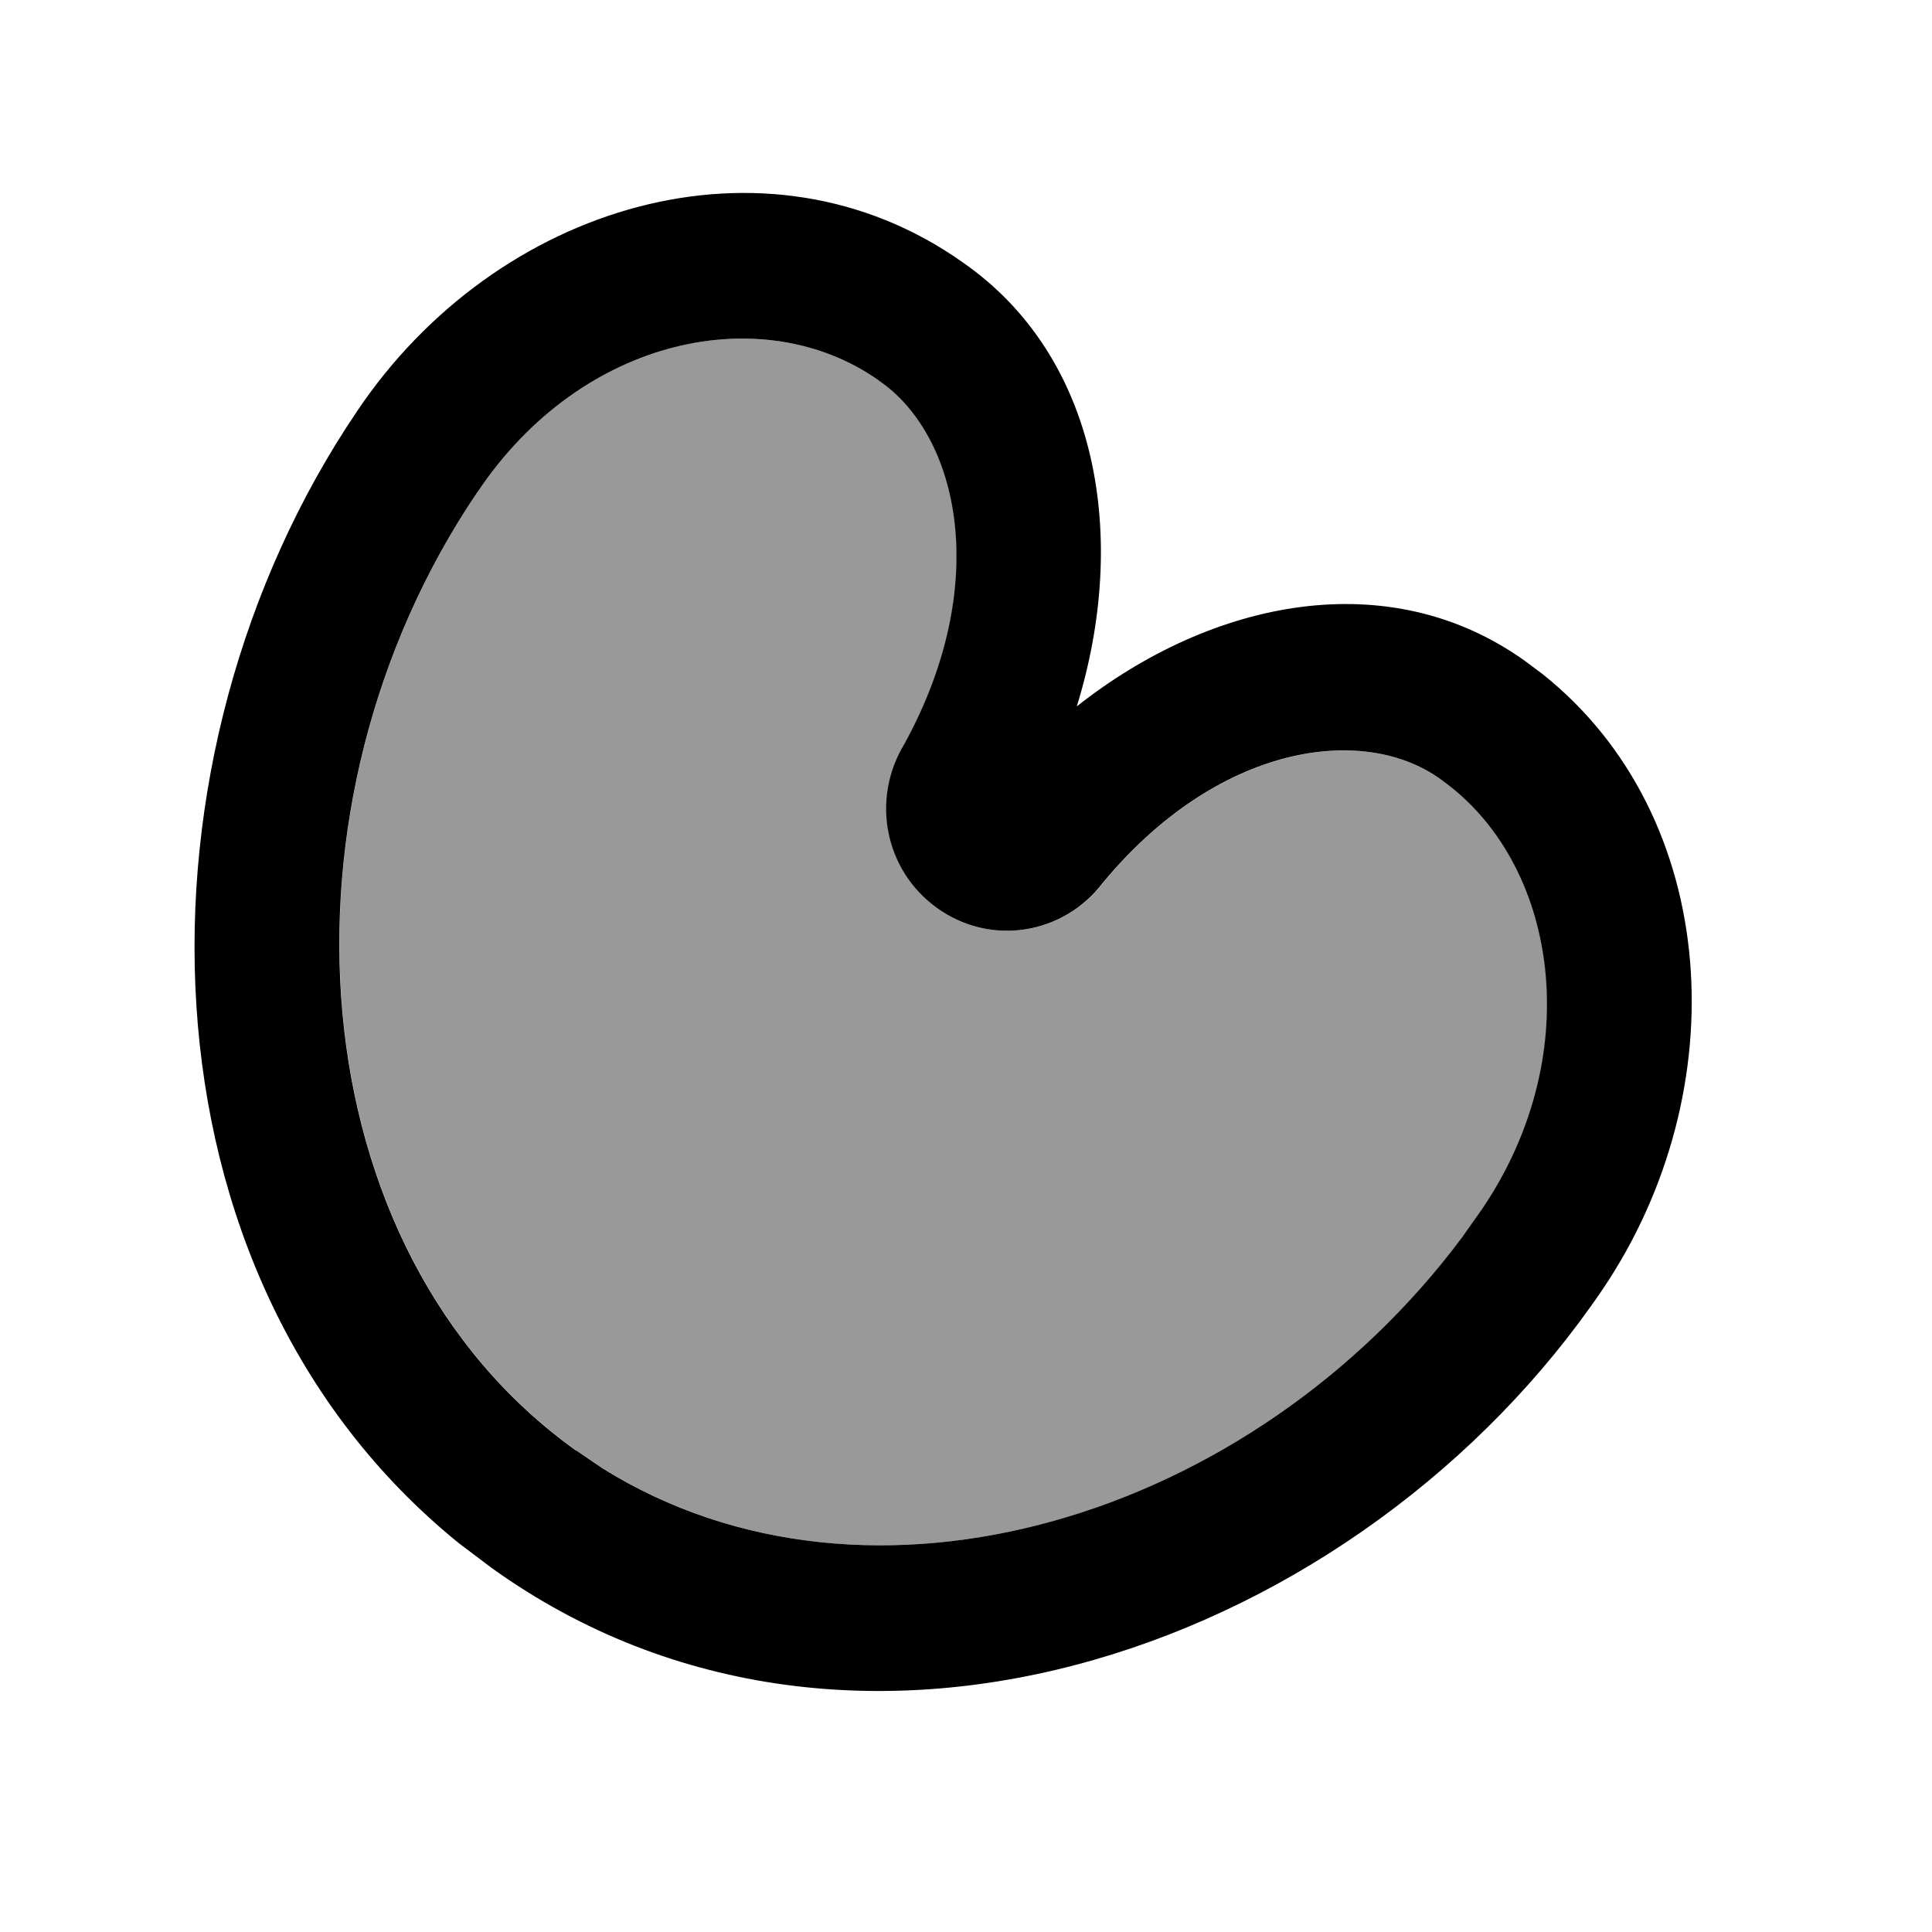 <svg xmlns="http://www.w3.org/2000/svg" viewBox="0 0 640 640"><!--! Font Awesome Pro 7.1.0 by @fontawesome - https://fontawesome.com License - https://fontawesome.com/license (Commercial License) Copyright 2025 Fonticons, Inc. --><path opacity=".4" fill="currentColor" d="M158.2 163C88.3 266.2 98 414.1 190.9 480.5C193.9 482.5 196.8 484.4 199.7 486.4C288.3 541.7 415 503 484.5 409.8L491.2 400.3C526.1 348.6 515.9 285.4 477.4 258.2C451.5 239.6 403.4 246.5 365.3 292.6C352.3 309.6 328.2 313.6 310.4 300.7C293 288.1 288.7 264.6 299.6 246.6C328.7 193.7 317.9 144.5 291.2 126.1C253.2 99.2 192.9 111.1 158.2 163z"/><path fill="currentColor" d="M118.3 136.2C164.4 67.5 253.8 40.8 318.9 86.9L318.9 86.9C364 118.2 374 178.1 356.7 234C401.8 198.4 460.2 186.8 505.1 218.9L511 223.3C570.2 270.5 575.4 361.2 530.9 427.1L530.9 427.1C451.2 544.8 283.7 606 163 519.5L152 511.2C42.4 422.4 41 250.3 118.3 136.2zM291.2 126.1C253.2 99.2 192.9 111.1 158.2 163L158.1 163.1C88.3 266.2 97.9 414.1 190.8 480.5L190.9 480.5L199.6 486.4C288.2 541.7 414.9 503 484.4 409.8L491.1 400.3C526 348.6 515.8 285.4 477.3 258.2L477.2 258.1C451.4 239.6 403.3 246.5 365.2 292.6C352.2 309.6 328.1 313.6 310.3 300.7C292.9 288.1 288.6 264.6 299.5 246.6C328.6 193.7 317.8 144.5 291.3 126.2L291.1 126z"/></svg>